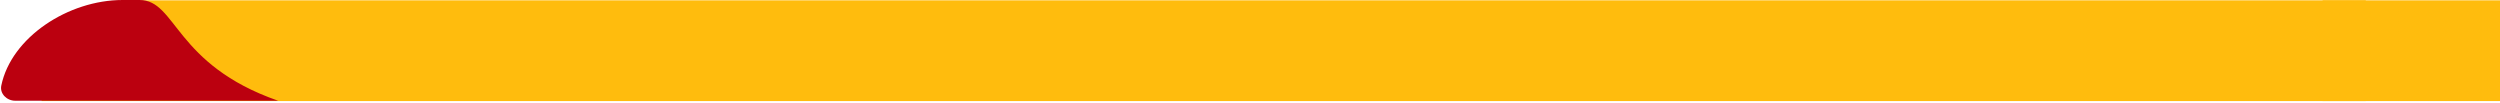 <svg width="706" height="29" viewBox="0 0 706 29" fill="none" xmlns="http://www.w3.org/2000/svg">
    <path
        d="M942.132 28.535L655.894 28.535L655.894 0.09L913.687 0.09C929.386 0.09 942.132 12.837 942.132 28.535Z"
        fill="#FFBC0D" />
    <path
        d="M40.209 0.09L668.1 0.09L668.1 28.535L11.764 28.535C11.764 12.836 24.511 0.09 40.209 0.09Z"
        fill="#FFBC0D" />
    <path
        d="M78.583 28.445L11.719 28.445L4.295 28.445C1.88 28.445 -0.088 26.432 0.359 24.196C3.177 10.51 19.323 5.04228e-05 34.618 5.10914e-05L39.404 5.13006e-05C49.87 5.1758e-05 49.243 18.248 78.538 28.445L78.583 28.445Z"
        fill="#BB000F" />
</svg>